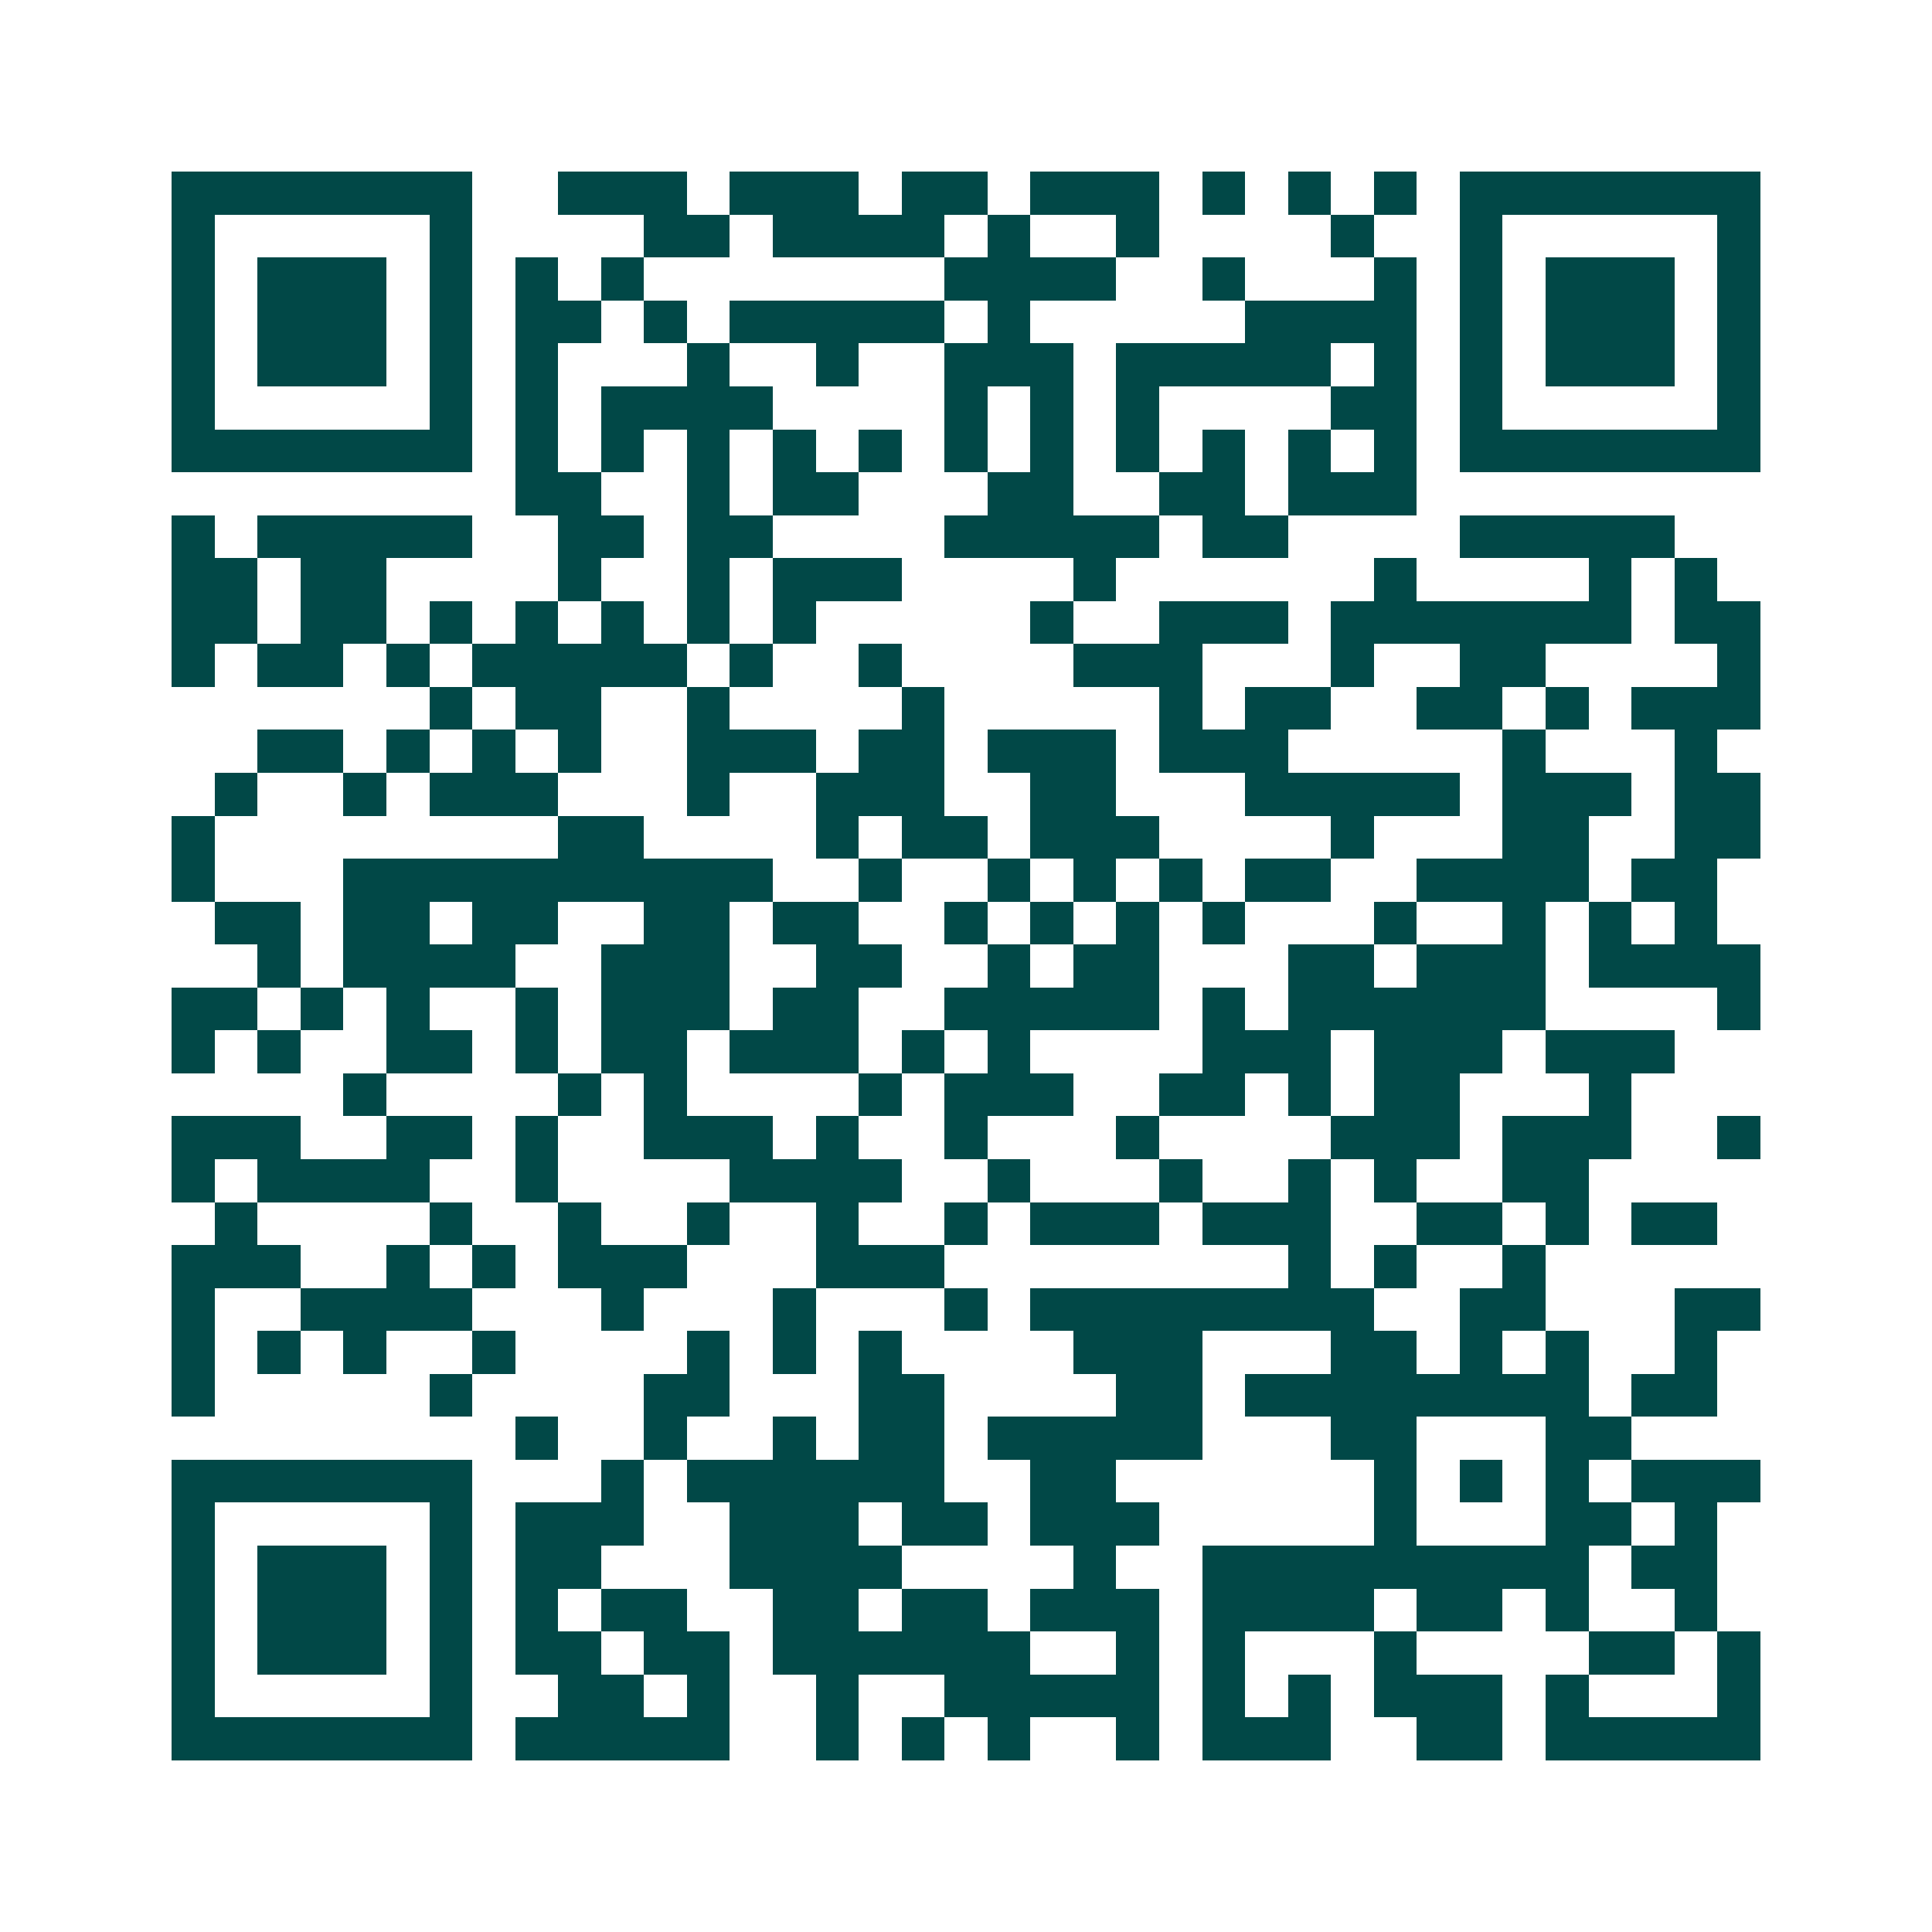 <svg xmlns="http://www.w3.org/2000/svg" width="200" height="200" viewBox="0 0 45 45" shape-rendering="crispEdges"><path fill="#ffffff" d="M0 0h45v45H0z"/><path stroke="#014847" d="M4 4.5h7m2 0h3m1 0h3m1 0h2m1 0h3m1 0h1m1 0h1m1 0h1m1 0h7M4 5.5h1m5 0h1m4 0h2m1 0h4m1 0h1m2 0h1m4 0h1m2 0h1m5 0h1M4 6.5h1m1 0h3m1 0h1m1 0h1m1 0h1m7 0h4m2 0h1m3 0h1m1 0h1m1 0h3m1 0h1M4 7.5h1m1 0h3m1 0h1m1 0h2m1 0h1m1 0h5m1 0h1m5 0h4m1 0h1m1 0h3m1 0h1M4 8.5h1m1 0h3m1 0h1m1 0h1m3 0h1m2 0h1m2 0h3m1 0h5m1 0h1m1 0h1m1 0h3m1 0h1M4 9.5h1m5 0h1m1 0h1m1 0h4m4 0h1m1 0h1m1 0h1m4 0h2m1 0h1m5 0h1M4 10.5h7m1 0h1m1 0h1m1 0h1m1 0h1m1 0h1m1 0h1m1 0h1m1 0h1m1 0h1m1 0h1m1 0h1m1 0h7M12 11.5h2m2 0h1m1 0h2m3 0h2m2 0h2m1 0h3M4 12.5h1m1 0h5m2 0h2m1 0h2m4 0h5m1 0h2m4 0h5M4 13.5h2m1 0h2m4 0h1m2 0h1m1 0h3m4 0h1m6 0h1m4 0h1m1 0h1M4 14.5h2m1 0h2m1 0h1m1 0h1m1 0h1m1 0h1m1 0h1m5 0h1m2 0h3m1 0h7m1 0h2M4 15.5h1m1 0h2m1 0h1m1 0h5m1 0h1m2 0h1m4 0h3m3 0h1m2 0h2m4 0h1M10 16.5h1m1 0h2m2 0h1m4 0h1m5 0h1m1 0h2m2 0h2m1 0h1m1 0h3M6 17.5h2m1 0h1m1 0h1m1 0h1m2 0h3m1 0h2m1 0h3m1 0h3m5 0h1m3 0h1M5 18.5h1m2 0h1m1 0h3m3 0h1m2 0h3m2 0h2m3 0h5m1 0h3m1 0h2M4 19.5h1m8 0h2m4 0h1m1 0h2m1 0h3m4 0h1m3 0h2m2 0h2M4 20.5h1m3 0h10m2 0h1m2 0h1m1 0h1m1 0h1m1 0h2m2 0h4m1 0h2M5 21.5h2m1 0h2m1 0h2m2 0h2m1 0h2m2 0h1m1 0h1m1 0h1m1 0h1m3 0h1m2 0h1m1 0h1m1 0h1M6 22.5h1m1 0h4m2 0h3m2 0h2m2 0h1m1 0h2m3 0h2m1 0h3m1 0h4M4 23.5h2m1 0h1m1 0h1m2 0h1m1 0h3m1 0h2m2 0h5m1 0h1m1 0h6m4 0h1M4 24.5h1m1 0h1m2 0h2m1 0h1m1 0h2m1 0h3m1 0h1m1 0h1m4 0h3m1 0h3m1 0h3M8 25.5h1m4 0h1m1 0h1m4 0h1m1 0h3m2 0h2m1 0h1m1 0h2m3 0h1M4 26.5h3m2 0h2m1 0h1m2 0h3m1 0h1m2 0h1m3 0h1m4 0h3m1 0h3m2 0h1M4 27.5h1m1 0h4m2 0h1m4 0h4m2 0h1m3 0h1m2 0h1m1 0h1m2 0h2M5 28.5h1m4 0h1m2 0h1m2 0h1m2 0h1m2 0h1m1 0h3m1 0h3m2 0h2m1 0h1m1 0h2M4 29.5h3m2 0h1m1 0h1m1 0h3m3 0h3m8 0h1m1 0h1m2 0h1M4 30.5h1m2 0h4m3 0h1m3 0h1m3 0h1m1 0h8m2 0h2m3 0h2M4 31.5h1m1 0h1m1 0h1m2 0h1m4 0h1m1 0h1m1 0h1m4 0h3m3 0h2m1 0h1m1 0h1m2 0h1M4 32.5h1m5 0h1m4 0h2m3 0h2m4 0h2m1 0h8m1 0h2M12 33.5h1m2 0h1m2 0h1m1 0h2m1 0h5m3 0h2m3 0h2M4 34.5h7m3 0h1m1 0h6m2 0h2m6 0h1m1 0h1m1 0h1m1 0h3M4 35.5h1m5 0h1m1 0h3m2 0h3m1 0h2m1 0h3m5 0h1m3 0h2m1 0h1M4 36.5h1m1 0h3m1 0h1m1 0h2m3 0h4m4 0h1m2 0h9m1 0h2M4 37.5h1m1 0h3m1 0h1m1 0h1m1 0h2m2 0h2m1 0h2m1 0h3m1 0h4m1 0h2m1 0h1m2 0h1M4 38.5h1m1 0h3m1 0h1m1 0h2m1 0h2m1 0h6m2 0h1m1 0h1m3 0h1m4 0h2m1 0h1M4 39.5h1m5 0h1m2 0h2m1 0h1m2 0h1m2 0h5m1 0h1m1 0h1m1 0h3m1 0h1m3 0h1M4 40.5h7m1 0h5m2 0h1m1 0h1m1 0h1m2 0h1m1 0h3m2 0h2m1 0h5"/></svg>
